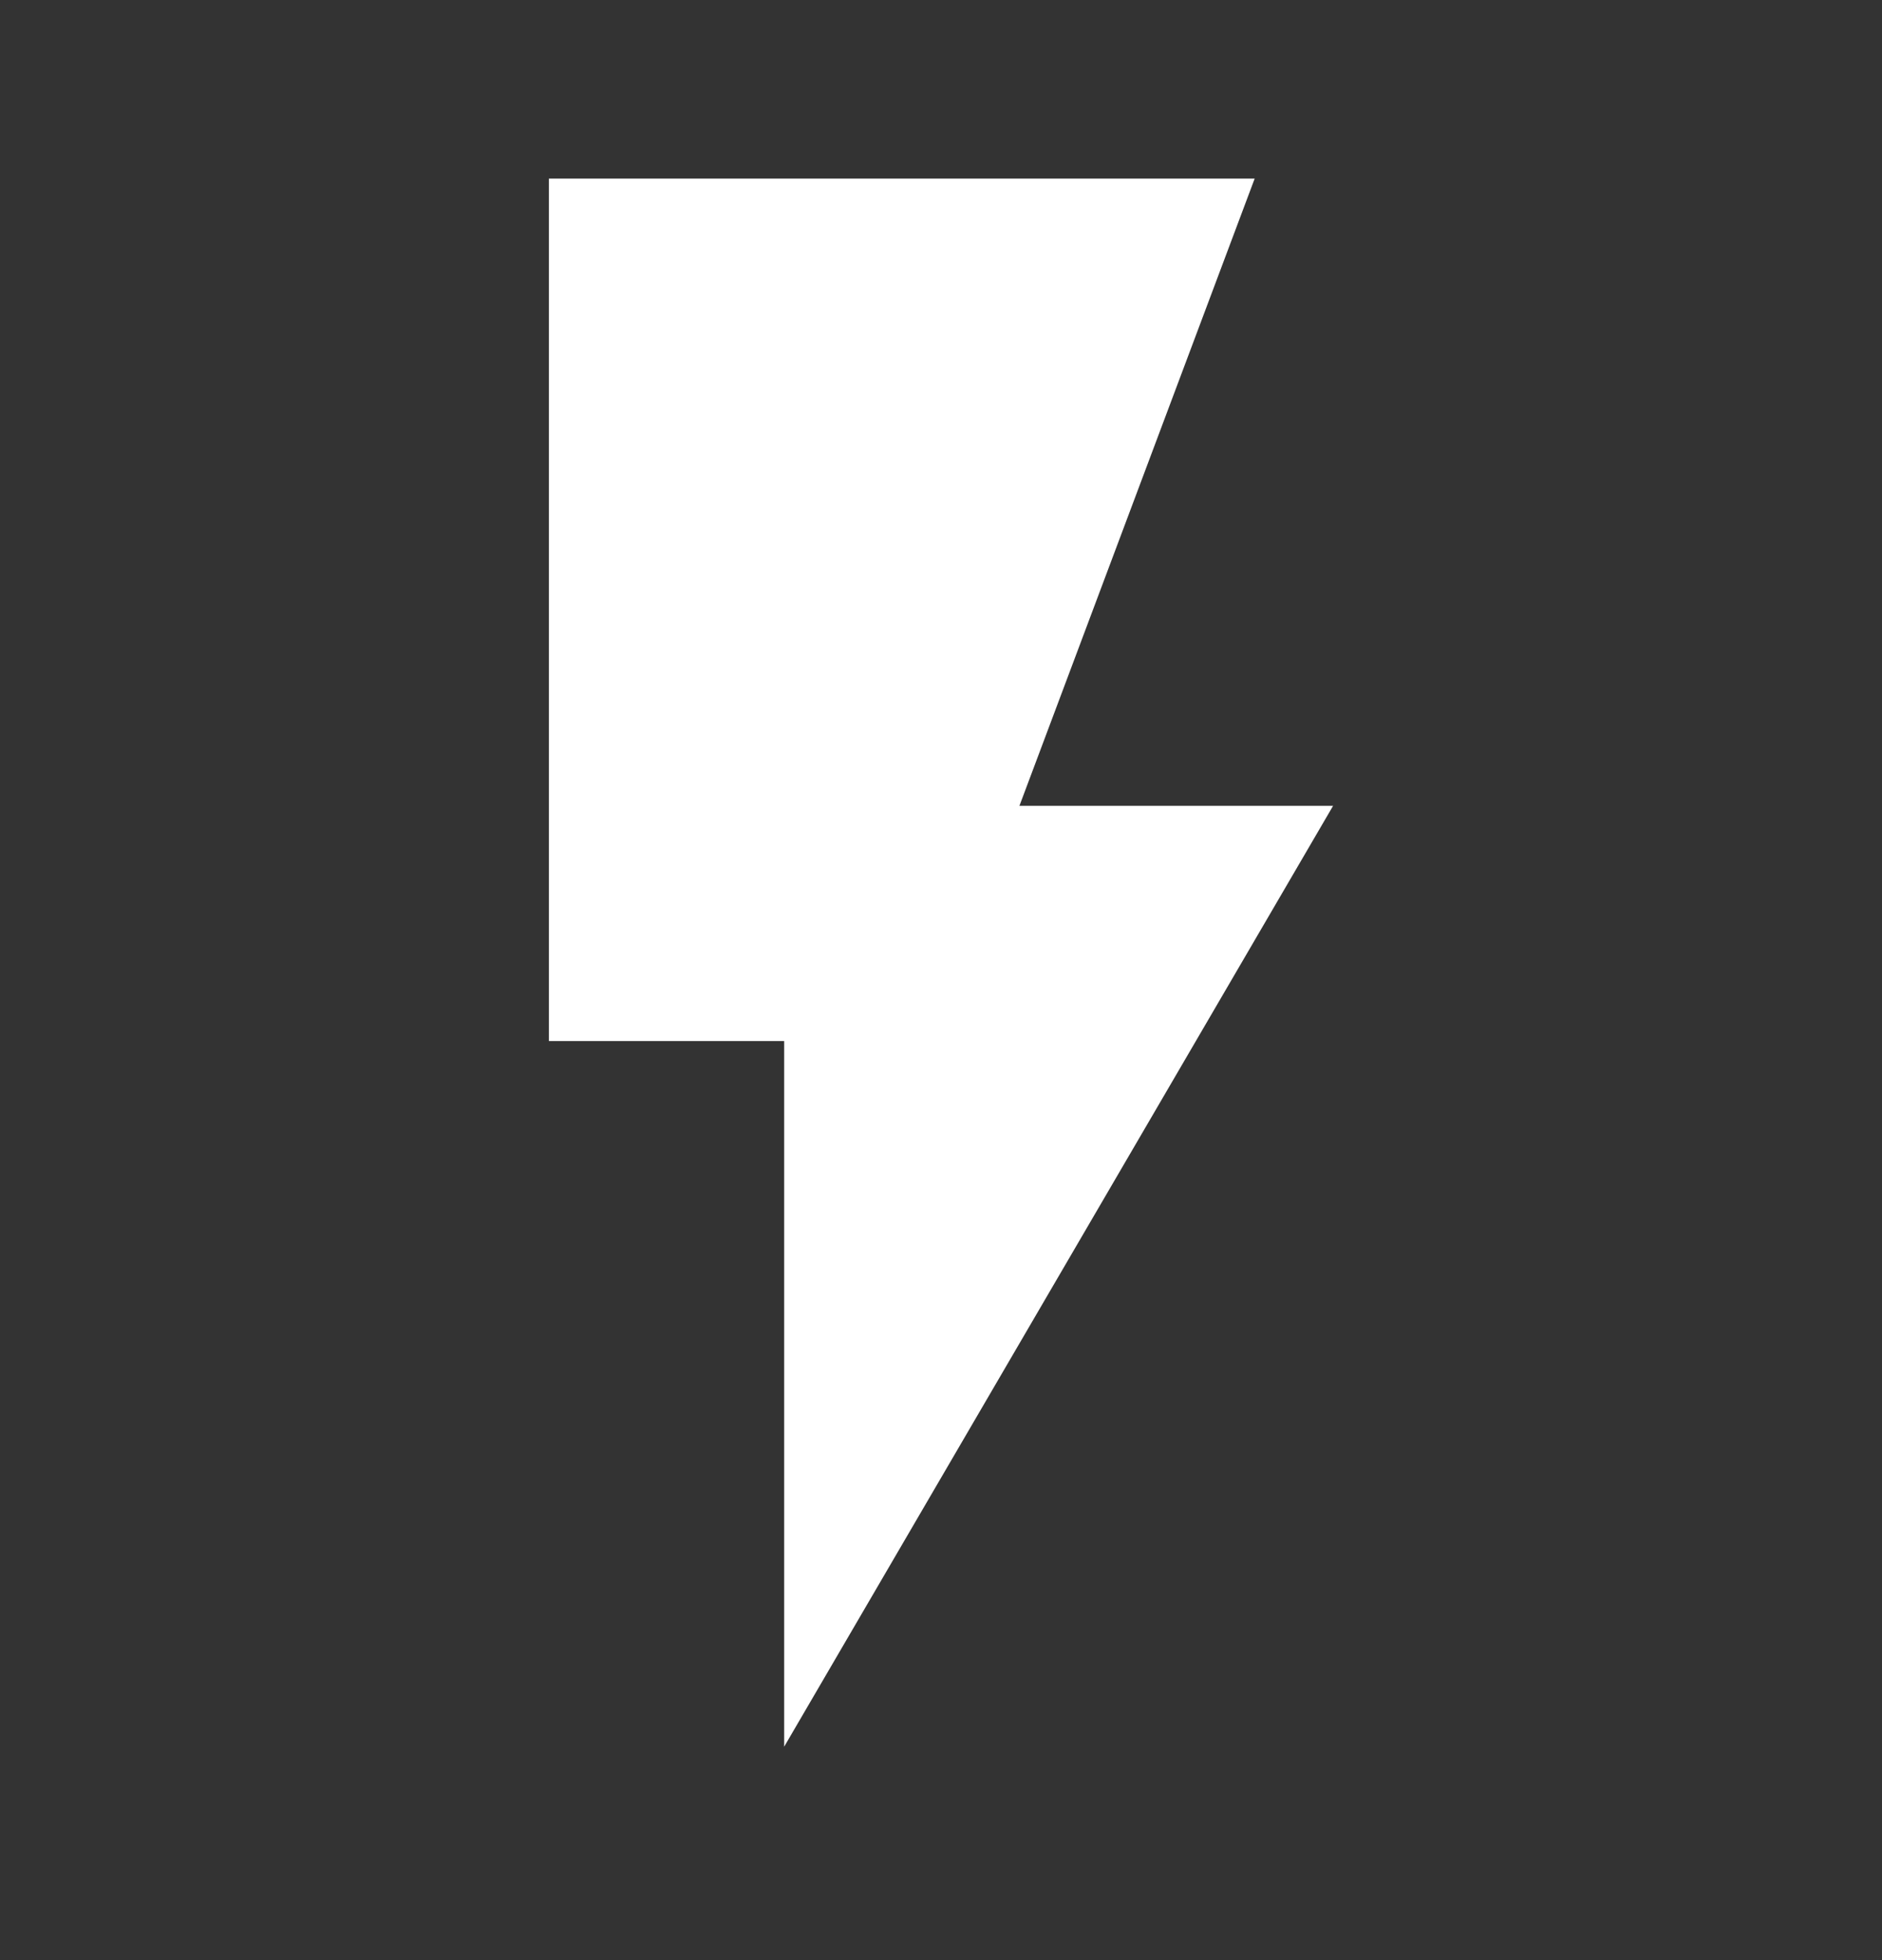 <svg width="24" height="25" viewBox="0 0 24 25" fill="none" xmlns="http://www.w3.org/2000/svg">
<rect x="0" y="0" width="24" height="25" fill="#333333" stroke="none"/>
<path d="M7 2.278V13.278H10V22.278L17 10.278H13L16 2.278H7Z" fill="white"/>
</svg>
